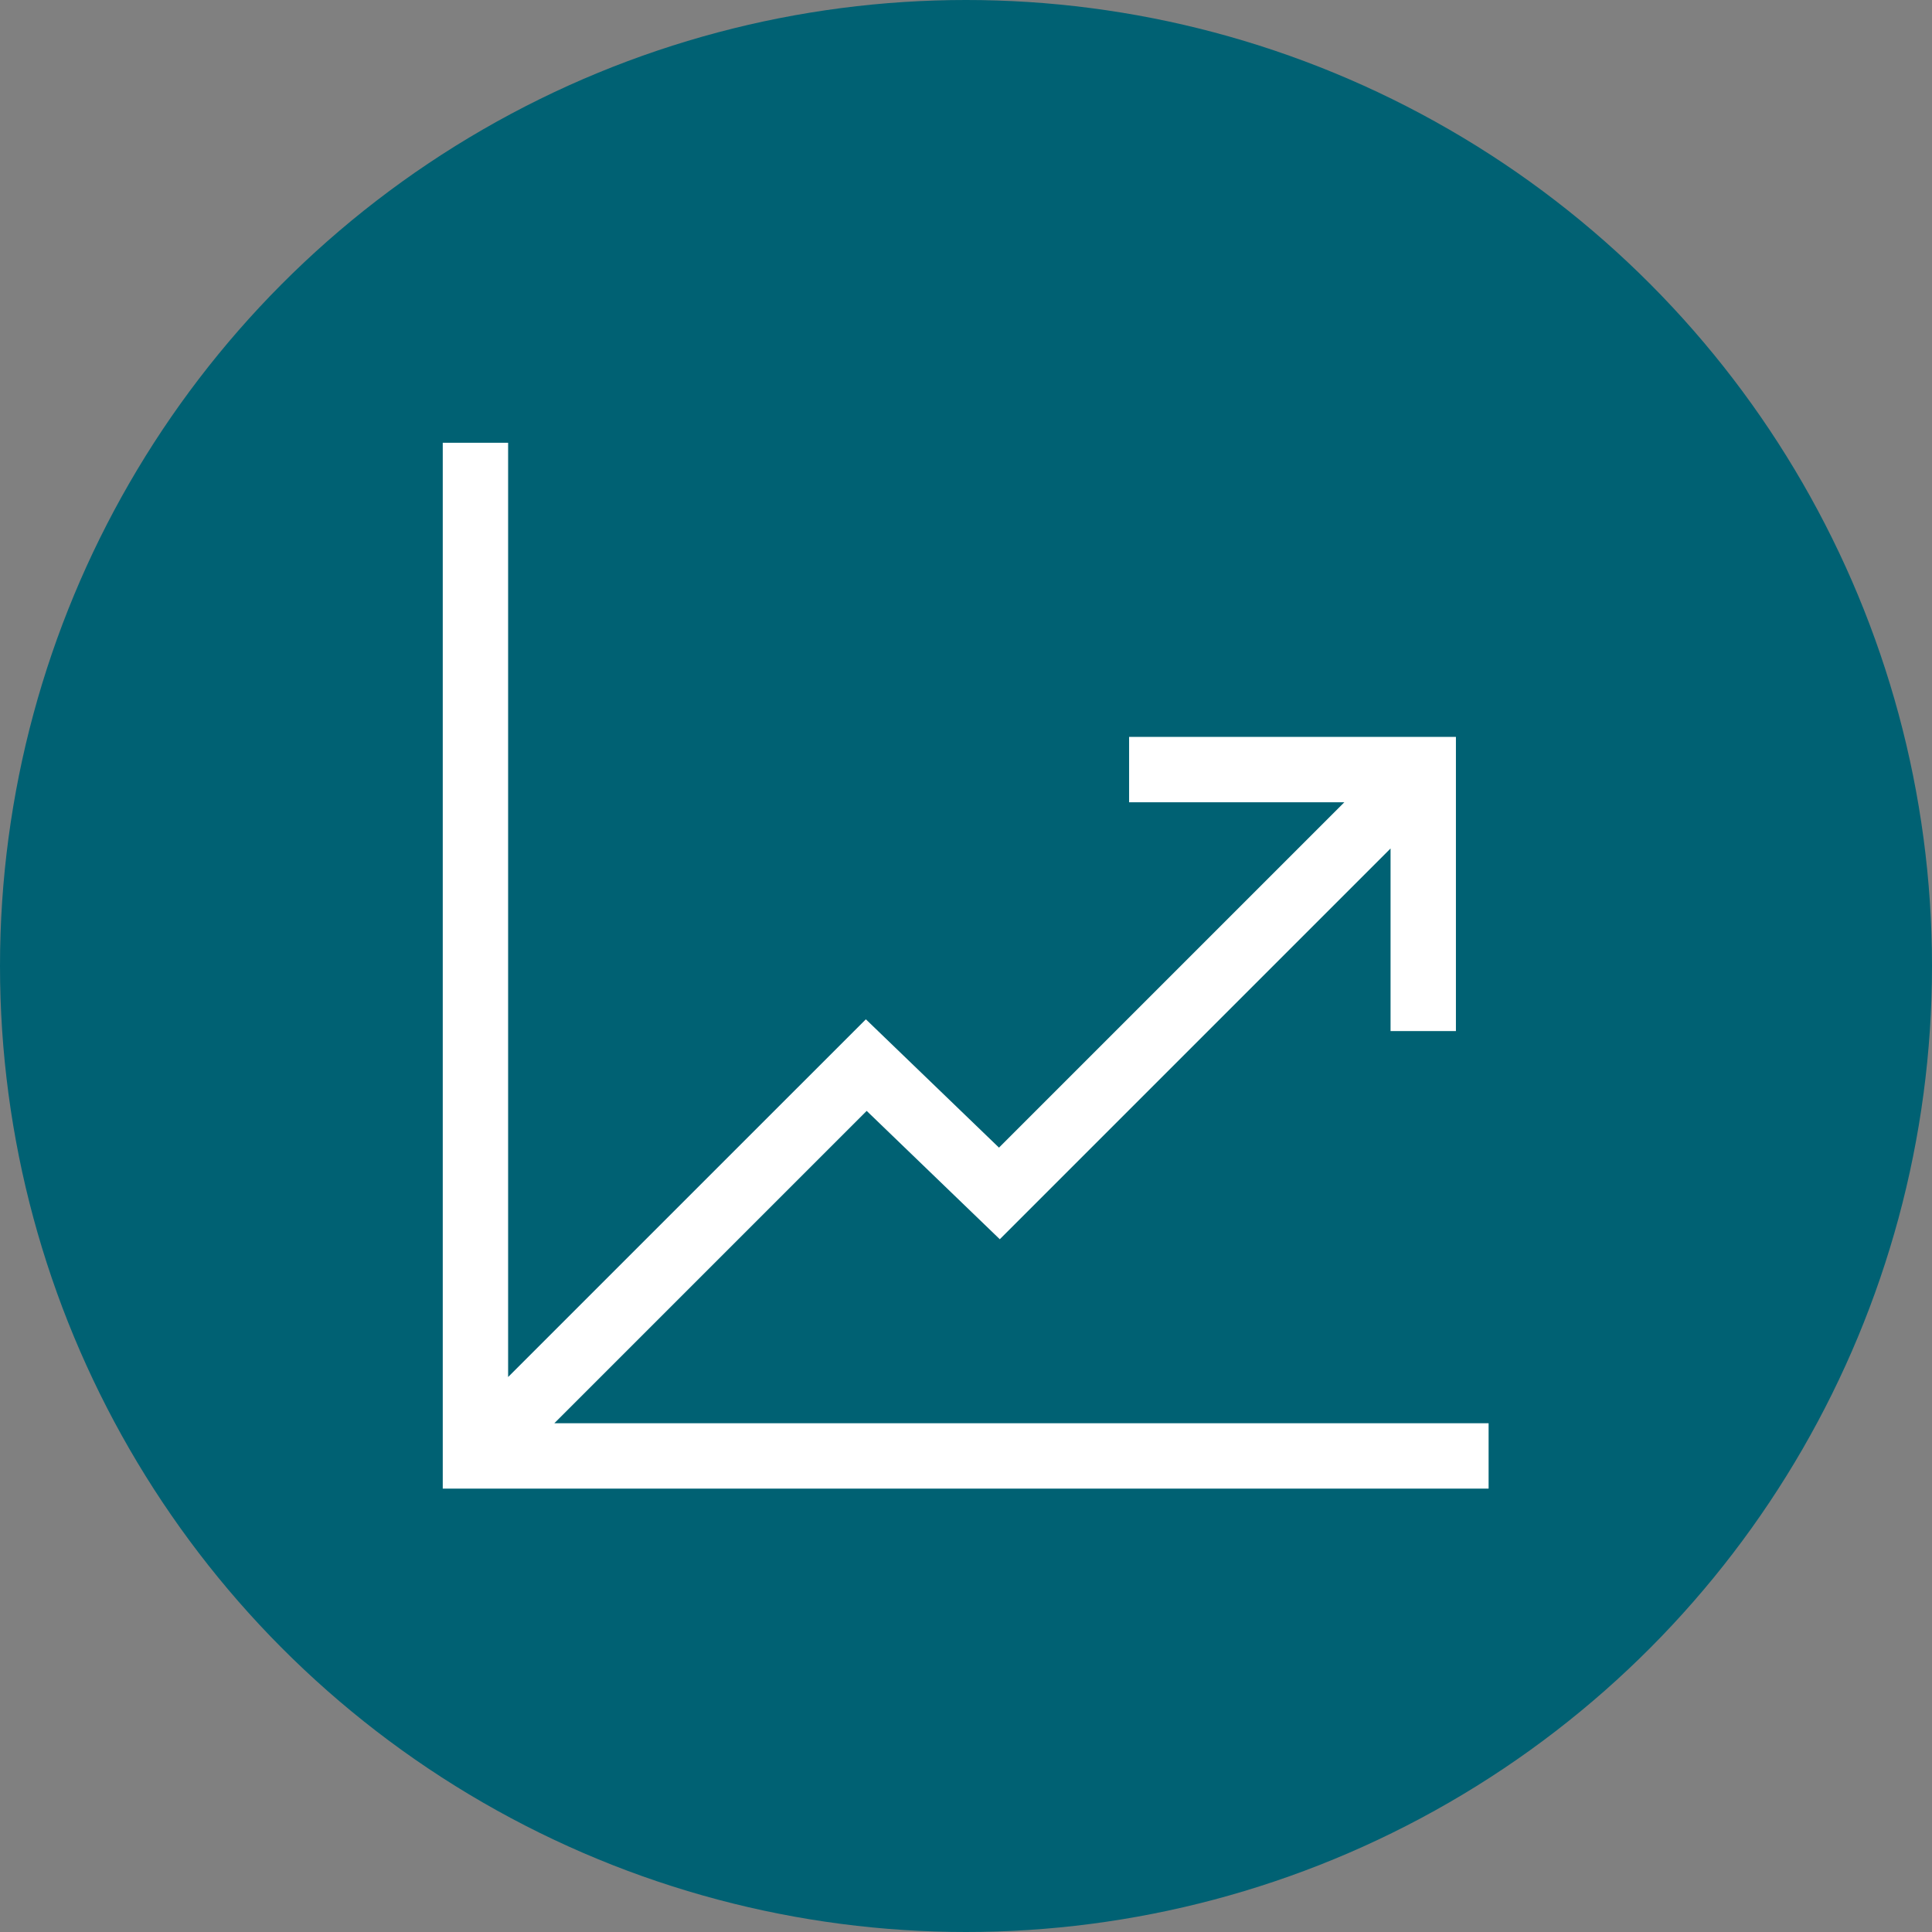 <?xml version="1.0" encoding="utf-8"?>
<svg xmlns="http://www.w3.org/2000/svg" height="48" width="48" viewBox="0 0 48 48">
  <rect x="0" y="0" width="48" height="48" fill="#808080" stroke="none"/>
  <g>
    <ellipse cy="24" cx="24" ry="24" rx="24" fill="#006173" />
    <path id="path1" transform="rotate(0,24,24) translate(11,11) scale(0.812,0.812)  " fill="#FFFFFF" d="M0,0L2,0 2,28.586 12.946,17.641 17.019,21.567 27.586,11 21,11 21,9 31,9 31,18 29,18 29,12.414 17.044,24.37 12.971,20.443 3.414,30 32,30 32,32 0,32z" />
  </g>
</svg>